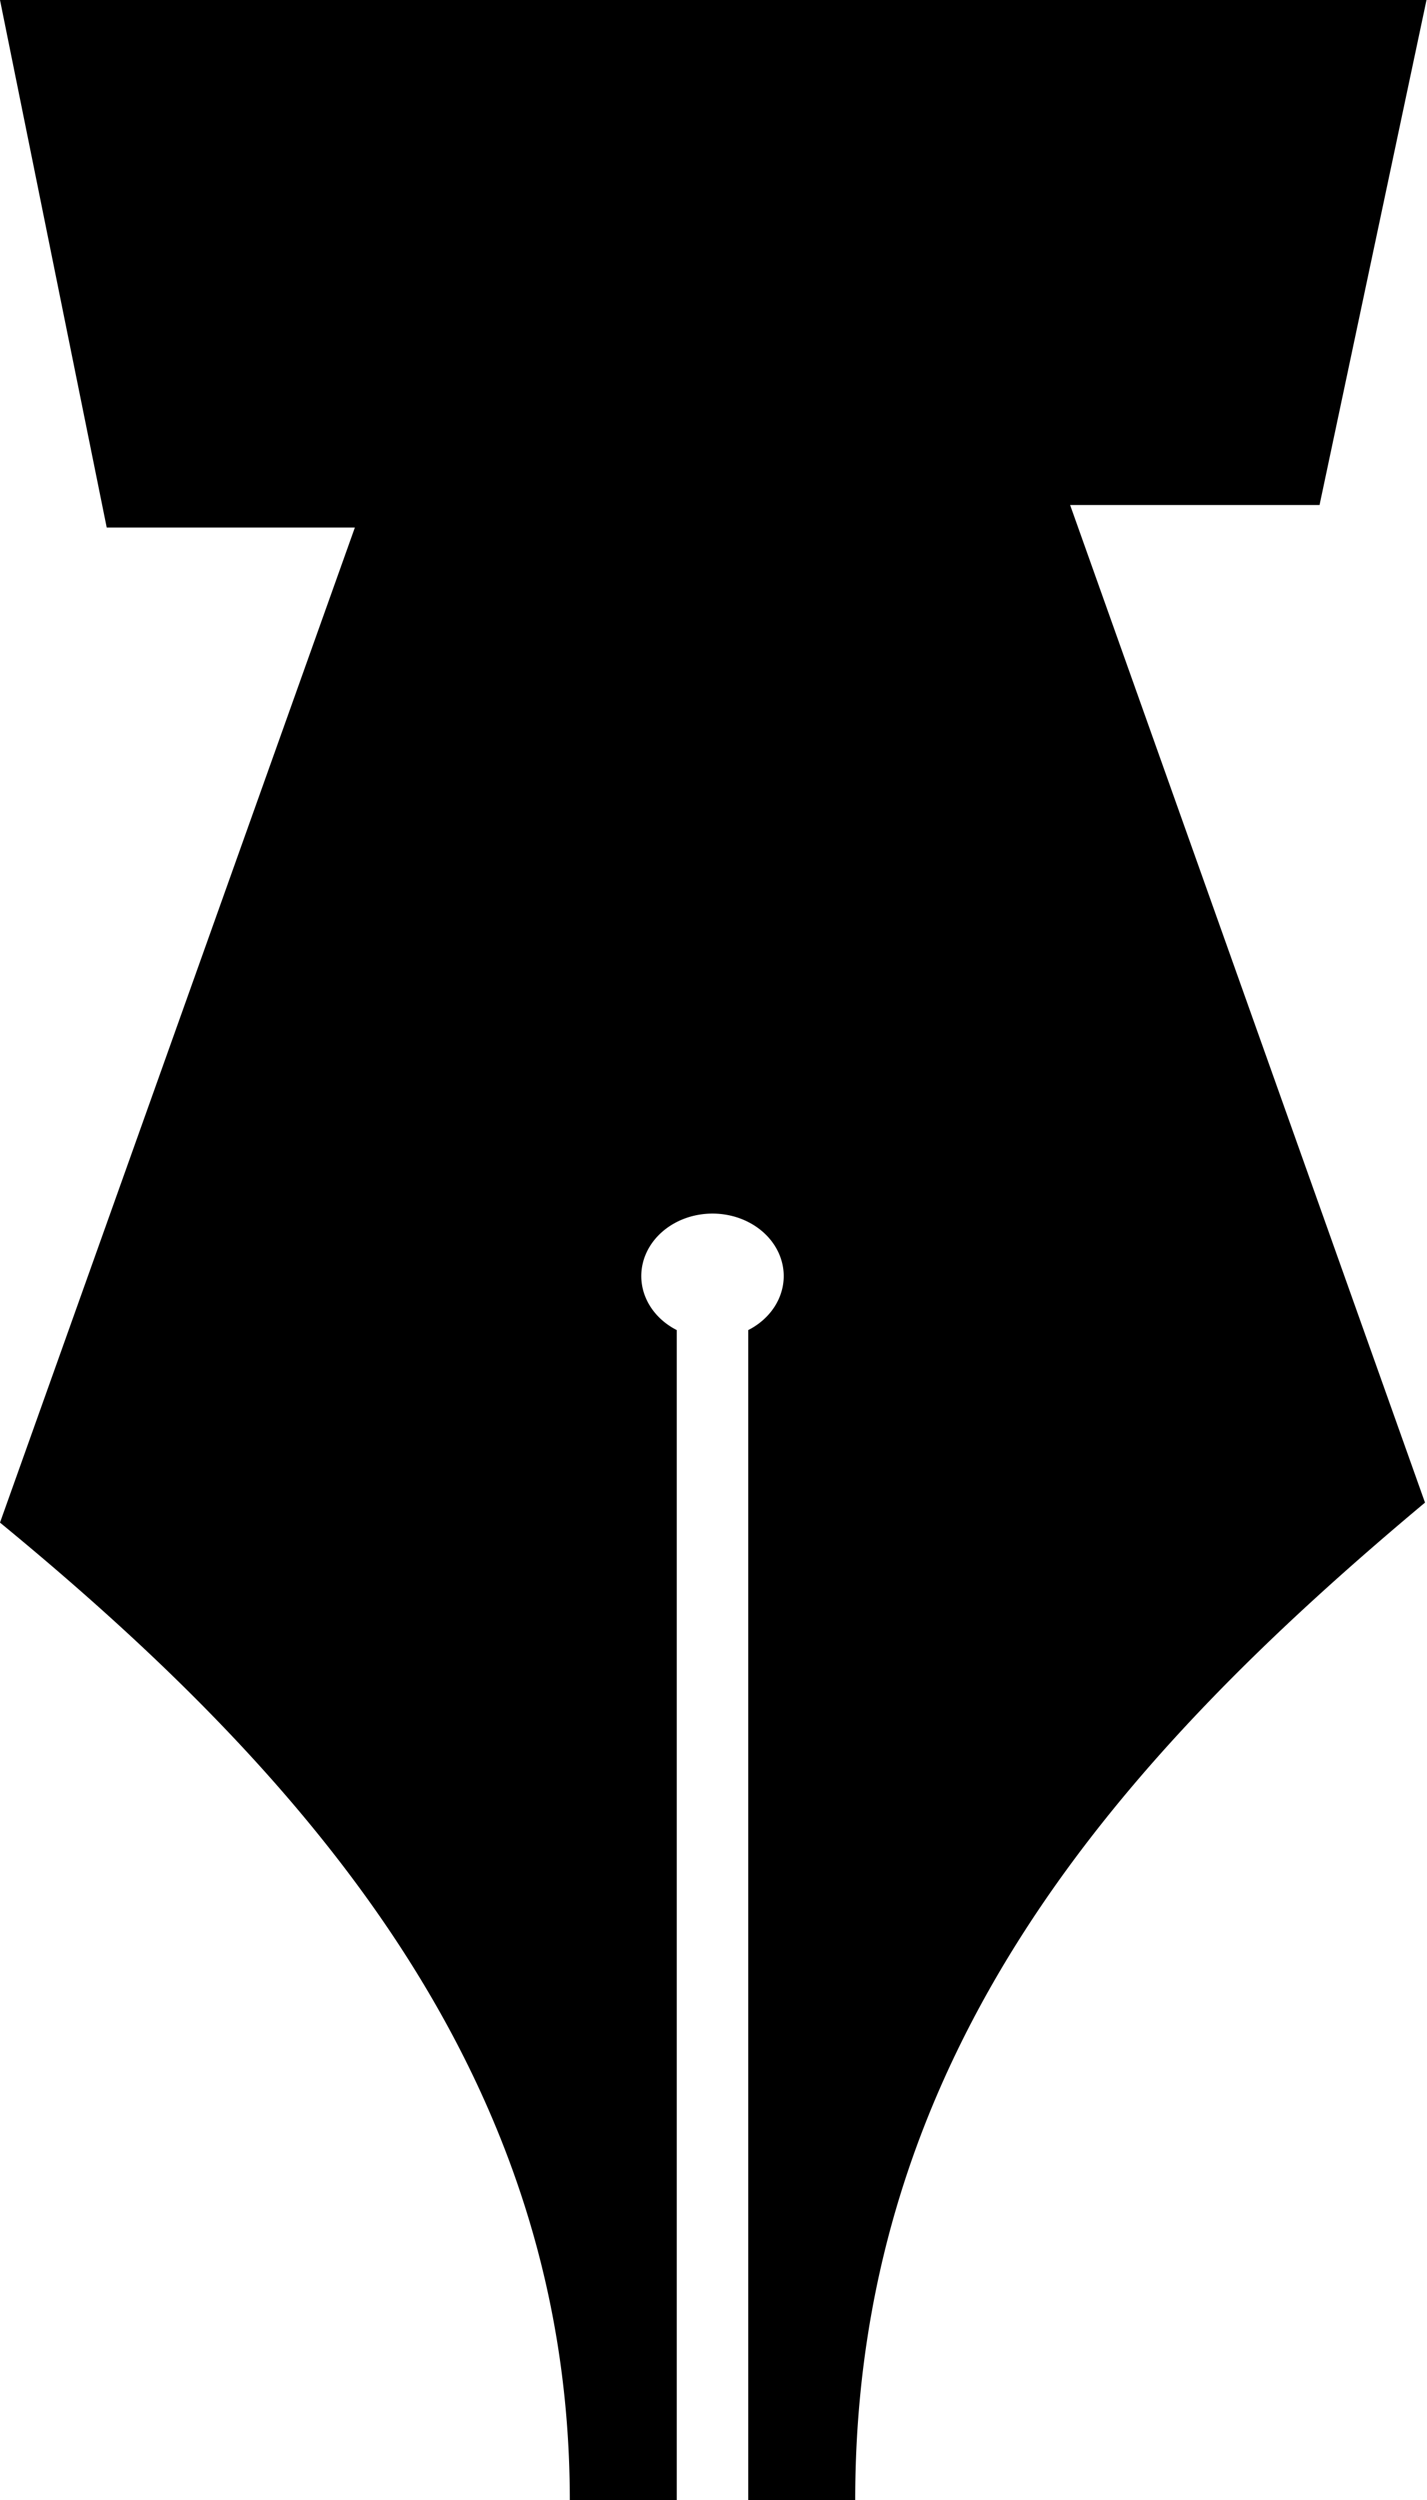 <?xml version="1.0" encoding="UTF-8"?>
<!DOCTYPE svg PUBLIC '-//W3C//DTD SVG 1.0//EN'
          'http://www.w3.org/TR/2001/REC-SVG-20010904/DTD/svg10.dtd'>
<svg height="100.0" preserveAspectRatio="xMidYMid meet" version="1.0" viewBox="0.0 -0.0 57.1 100.0" width="57.1" xmlns="http://www.w3.org/2000/svg" xmlns:xlink="http://www.w3.org/1999/xlink" zoomAndPan="magnify"
><g id="change1_1"
  ><path d="m0 0 4.27 21.1h9.93l-14.2 39.8c12.3 10.1 22.8 22.1 22.8 39.1h4.28v-46.8a2.85 2.5 0 0 1 -1.42 -2.16 2.85 2.5 0 0 1 2.85 -2.5 2.85 2.5 0 0 1 2.85 2.5 2.85 2.5 0 0 1 -1.42 2.16v46.8h4.28c0-17.9 10.6-29.7 22.8-39.9l-14.2-39.9h9.98l4.28-20.2h-57z"
  /></g
></svg
>
